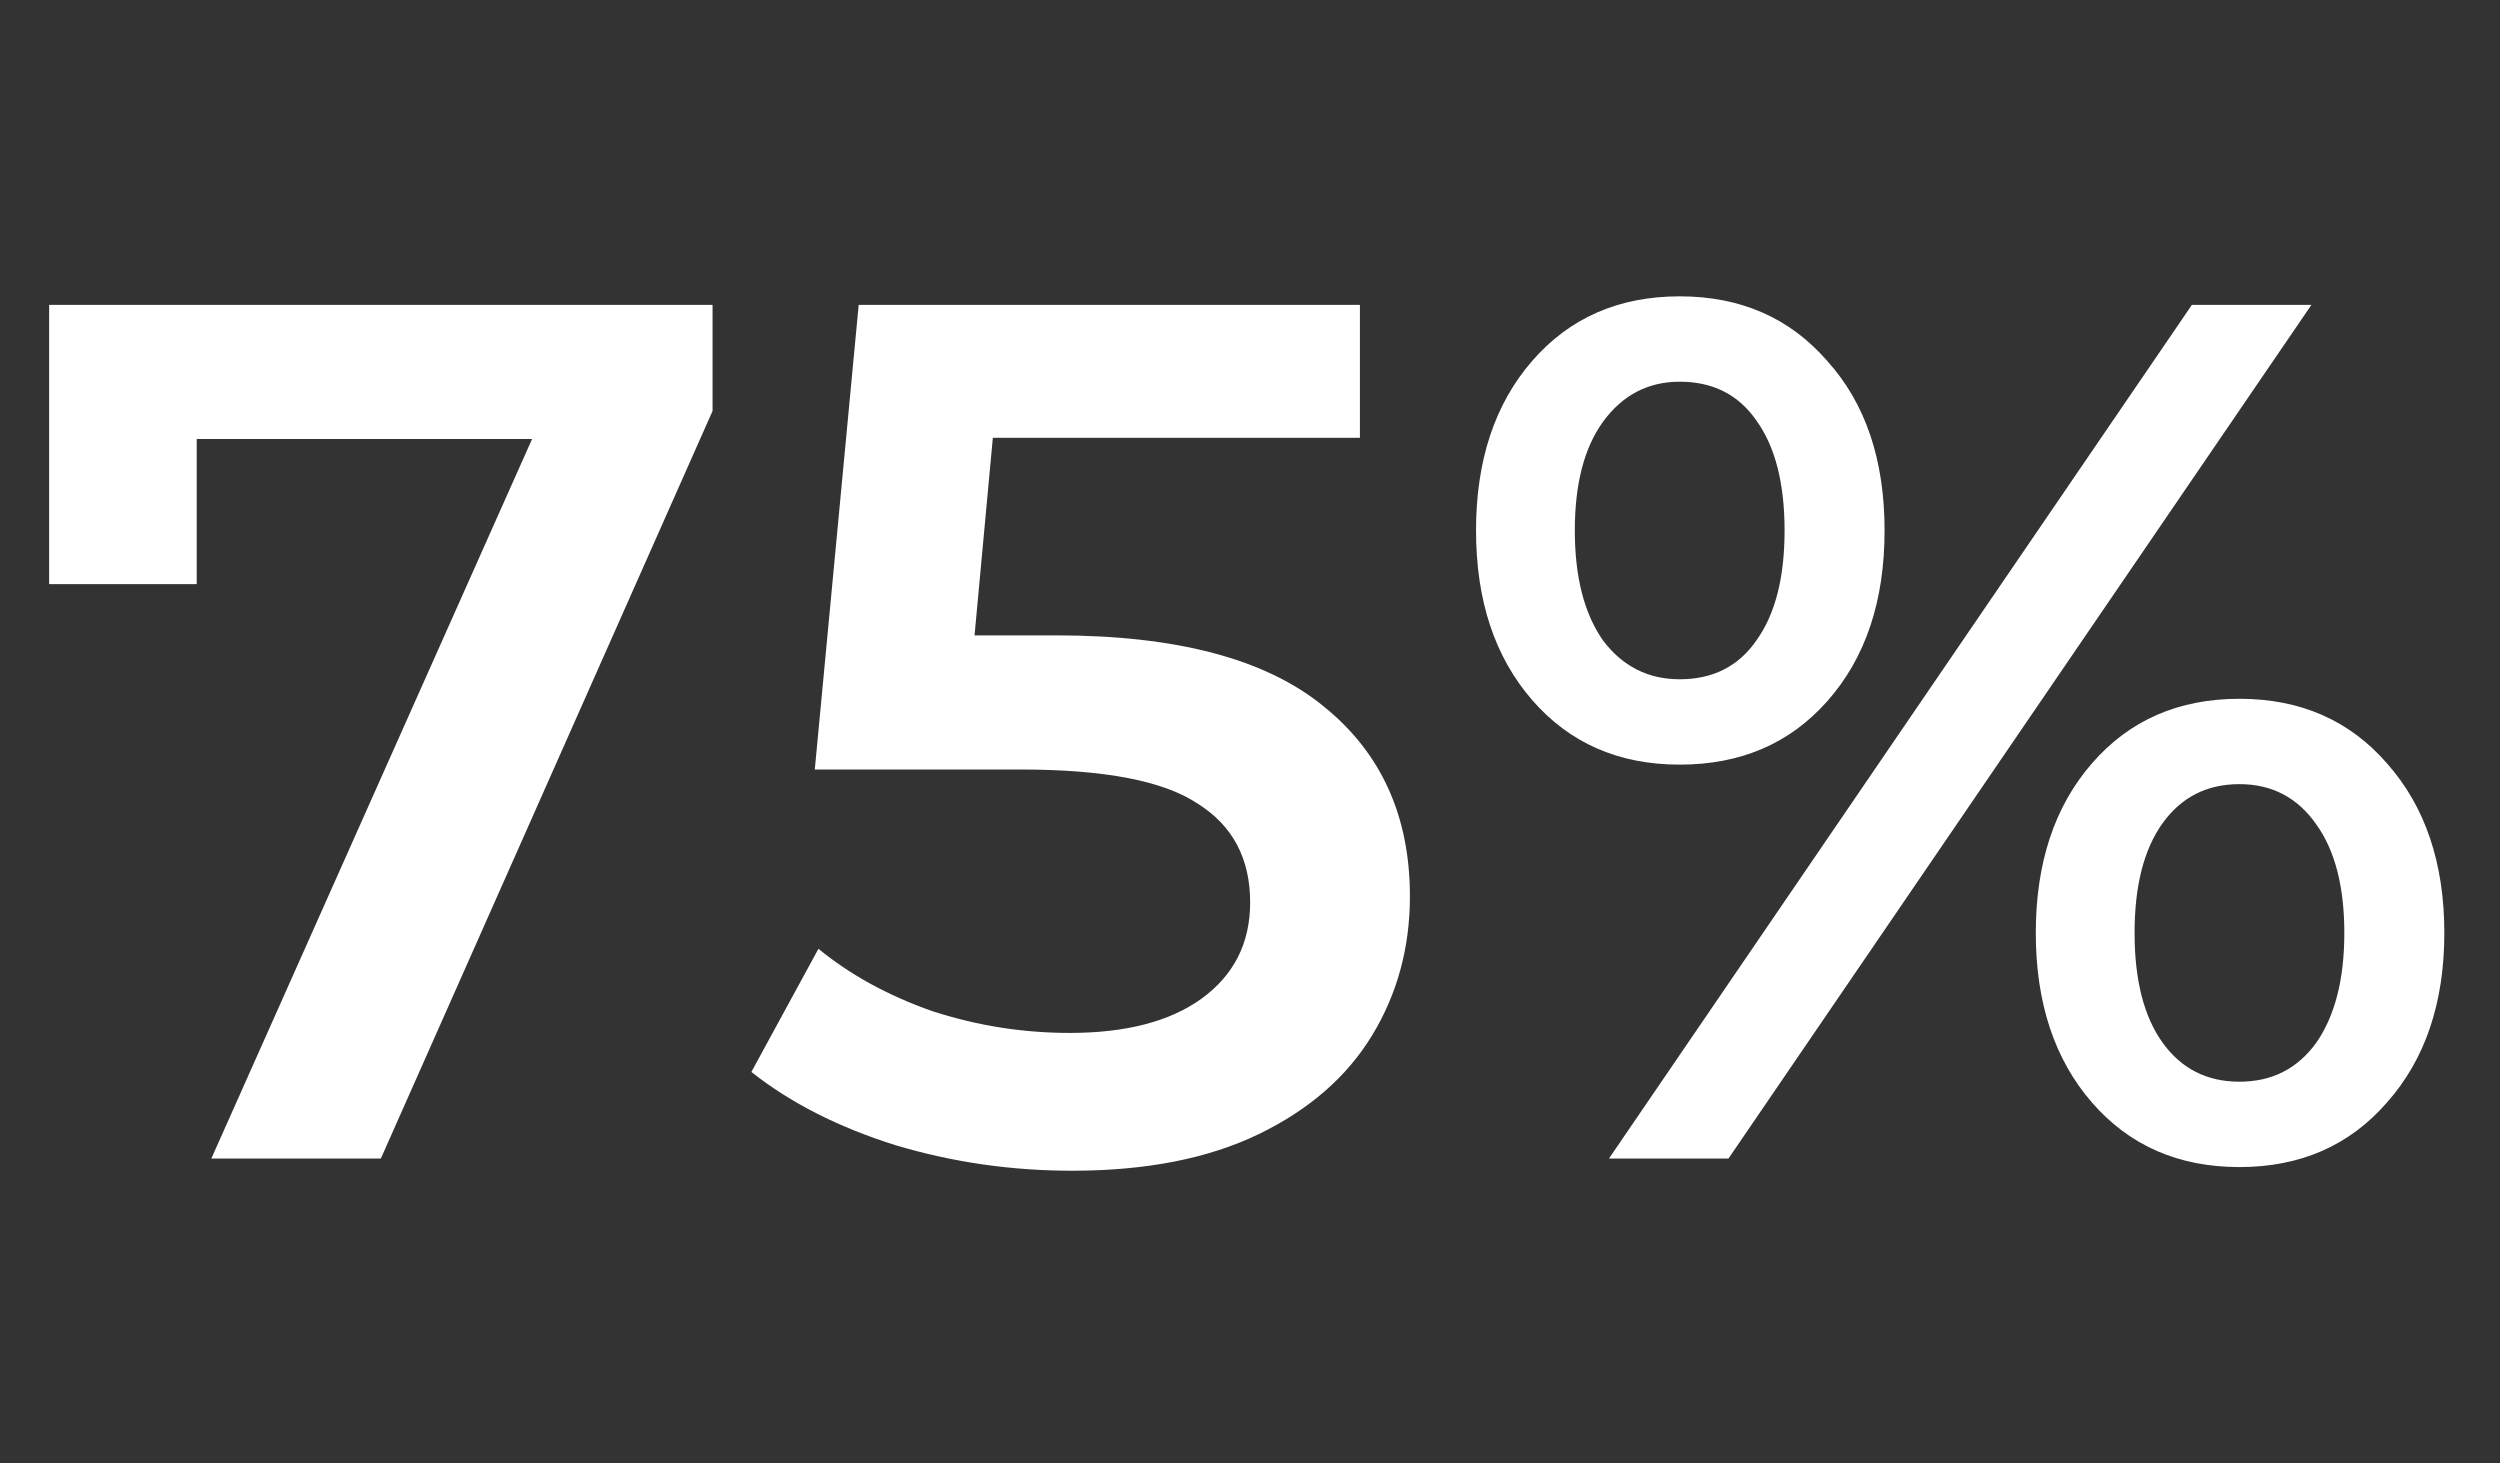 <svg width="82" height="48" viewBox="0 0 82 48" fill="none" xmlns="http://www.w3.org/2000/svg">
<rect x="0" y="0" width="82" height="48" fill="#333333" stroke="none"/>
<path d="M23.372 10V13.48L12.492 38H6.932L17.452 14.4H6.452V19.16H1.612V10H23.372ZM34.645 20.84C38.592 20.84 41.512 21.613 43.405 23.16C45.298 24.68 46.245 26.76 46.245 29.4C46.245 31.08 45.832 32.6 45.005 33.96C44.178 35.32 42.938 36.4 41.285 37.2C39.632 38 37.592 38.4 35.165 38.4C33.165 38.4 31.232 38.12 29.365 37.56C27.498 36.973 25.925 36.173 24.645 35.16L26.845 31.12C27.885 31.973 29.125 32.653 30.565 33.16C32.032 33.64 33.538 33.88 35.085 33.88C36.925 33.88 38.365 33.507 39.405 32.76C40.472 31.987 41.005 30.933 41.005 29.6C41.005 28.16 40.432 27.08 39.285 26.36C38.165 25.613 36.232 25.24 33.485 25.24H26.725L28.165 10H44.605V14.36H32.565L31.965 20.84H34.645ZM55.094 25.08C53.094 25.08 51.48 24.373 50.254 22.96C49.027 21.547 48.414 19.693 48.414 17.4C48.414 15.107 49.027 13.253 50.254 11.84C51.48 10.427 53.094 9.72 55.094 9.72C57.094 9.72 58.707 10.427 59.934 11.84C61.187 13.227 61.814 15.08 61.814 17.4C61.814 19.72 61.187 21.587 59.934 23C58.707 24.387 57.094 25.08 55.094 25.08ZM71.894 10H75.814L56.694 38H52.774L71.894 10ZM55.094 22.28C56.187 22.28 57.027 21.853 57.614 21C58.227 20.147 58.534 18.947 58.534 17.4C58.534 15.853 58.227 14.653 57.614 13.8C57.027 12.947 56.187 12.52 55.094 12.52C54.054 12.52 53.214 12.96 52.574 13.84C51.96 14.693 51.654 15.88 51.654 17.4C51.654 18.92 51.96 20.12 52.574 21C53.214 21.853 54.054 22.28 55.094 22.28ZM73.454 38.28C71.454 38.28 69.84 37.573 68.614 36.16C67.387 34.747 66.774 32.893 66.774 30.6C66.774 28.307 67.387 26.453 68.614 25.04C69.84 23.627 71.454 22.92 73.454 22.92C75.454 22.92 77.067 23.627 78.294 25.04C79.547 26.453 80.174 28.307 80.174 30.6C80.174 32.893 79.547 34.747 78.294 36.16C77.067 37.573 75.454 38.28 73.454 38.28ZM73.454 35.48C74.52 35.48 75.36 35.053 75.974 34.2C76.587 33.32 76.894 32.12 76.894 30.6C76.894 29.08 76.587 27.893 75.974 27.04C75.36 26.16 74.52 25.72 73.454 25.72C72.387 25.72 71.547 26.147 70.934 27C70.32 27.853 70.014 29.053 70.014 30.6C70.014 32.147 70.32 33.347 70.934 34.2C71.547 35.053 72.387 35.48 73.454 35.48Z" fill="white"/>
</svg>
